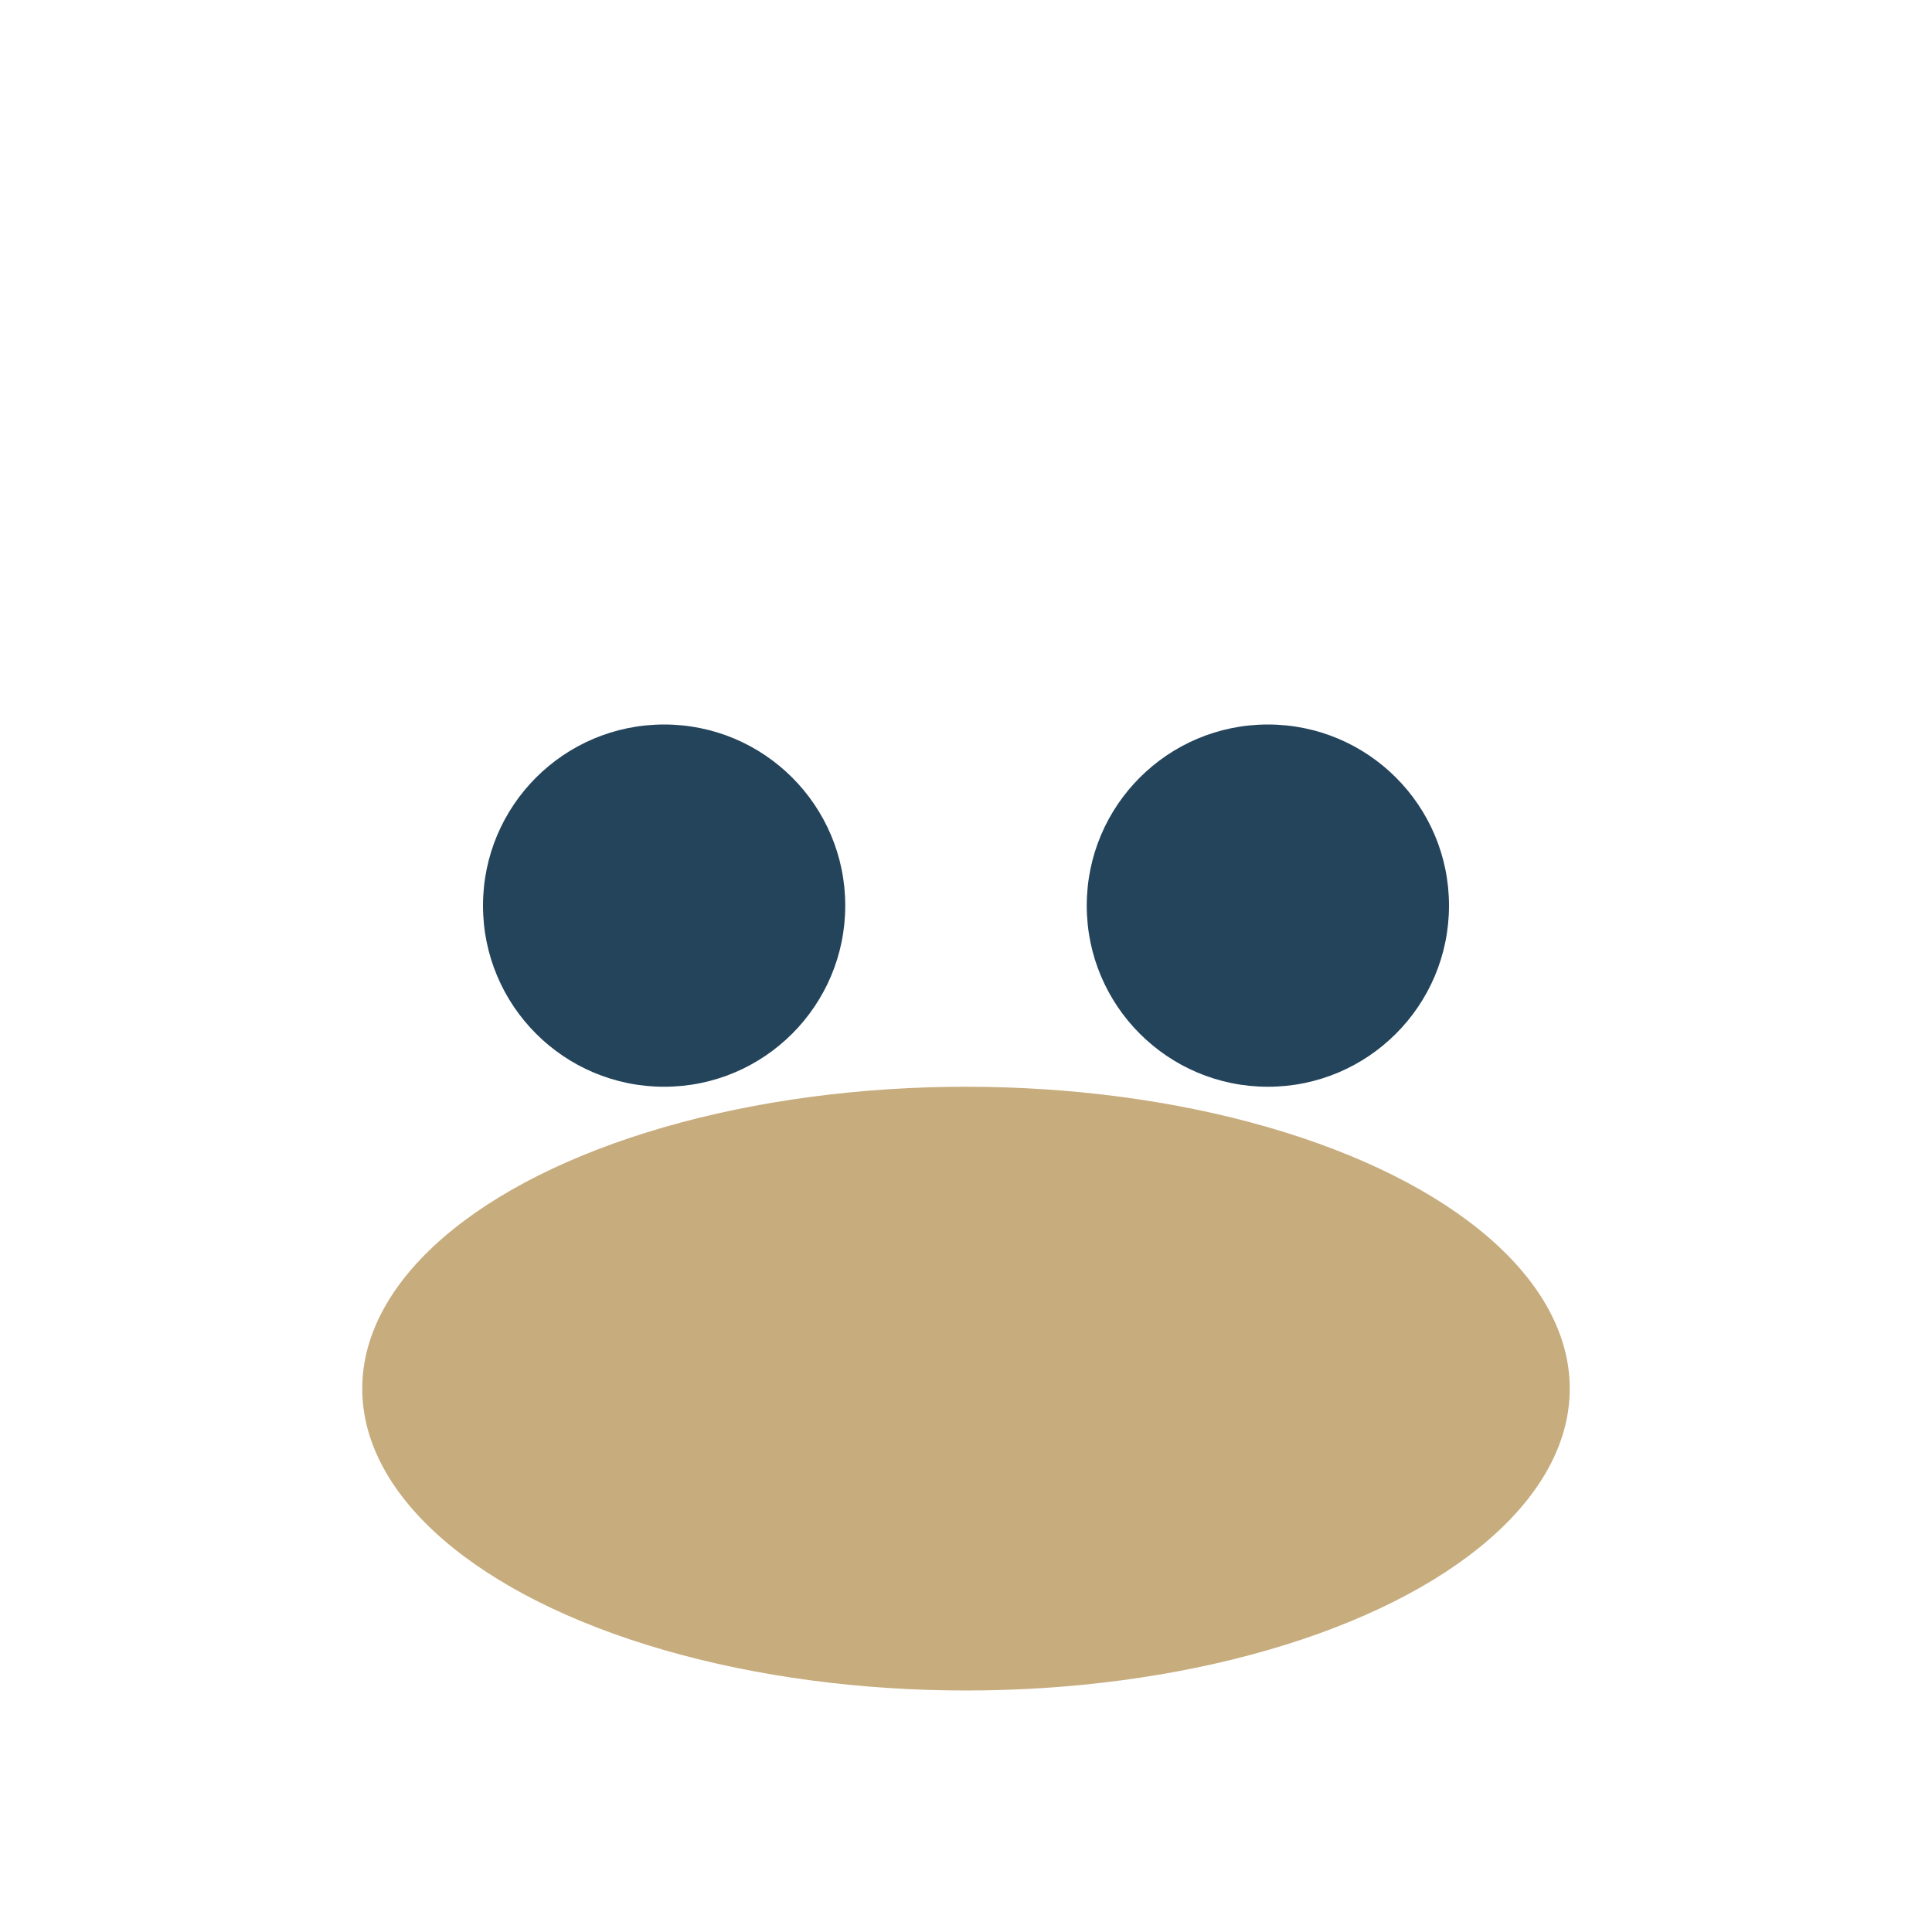 <?xml version="1.0" encoding="UTF-8"?>
<svg xmlns="http://www.w3.org/2000/svg" width="32" height="32" viewBox="0 0 32 32"><ellipse cx="16" cy="23" rx="10" ry="5" fill="#C7AC7D"/><circle cx="11" cy="15" r="3" fill="#24445C"/><circle cx="21" cy="15" r="3" fill="#24445C"/></svg>